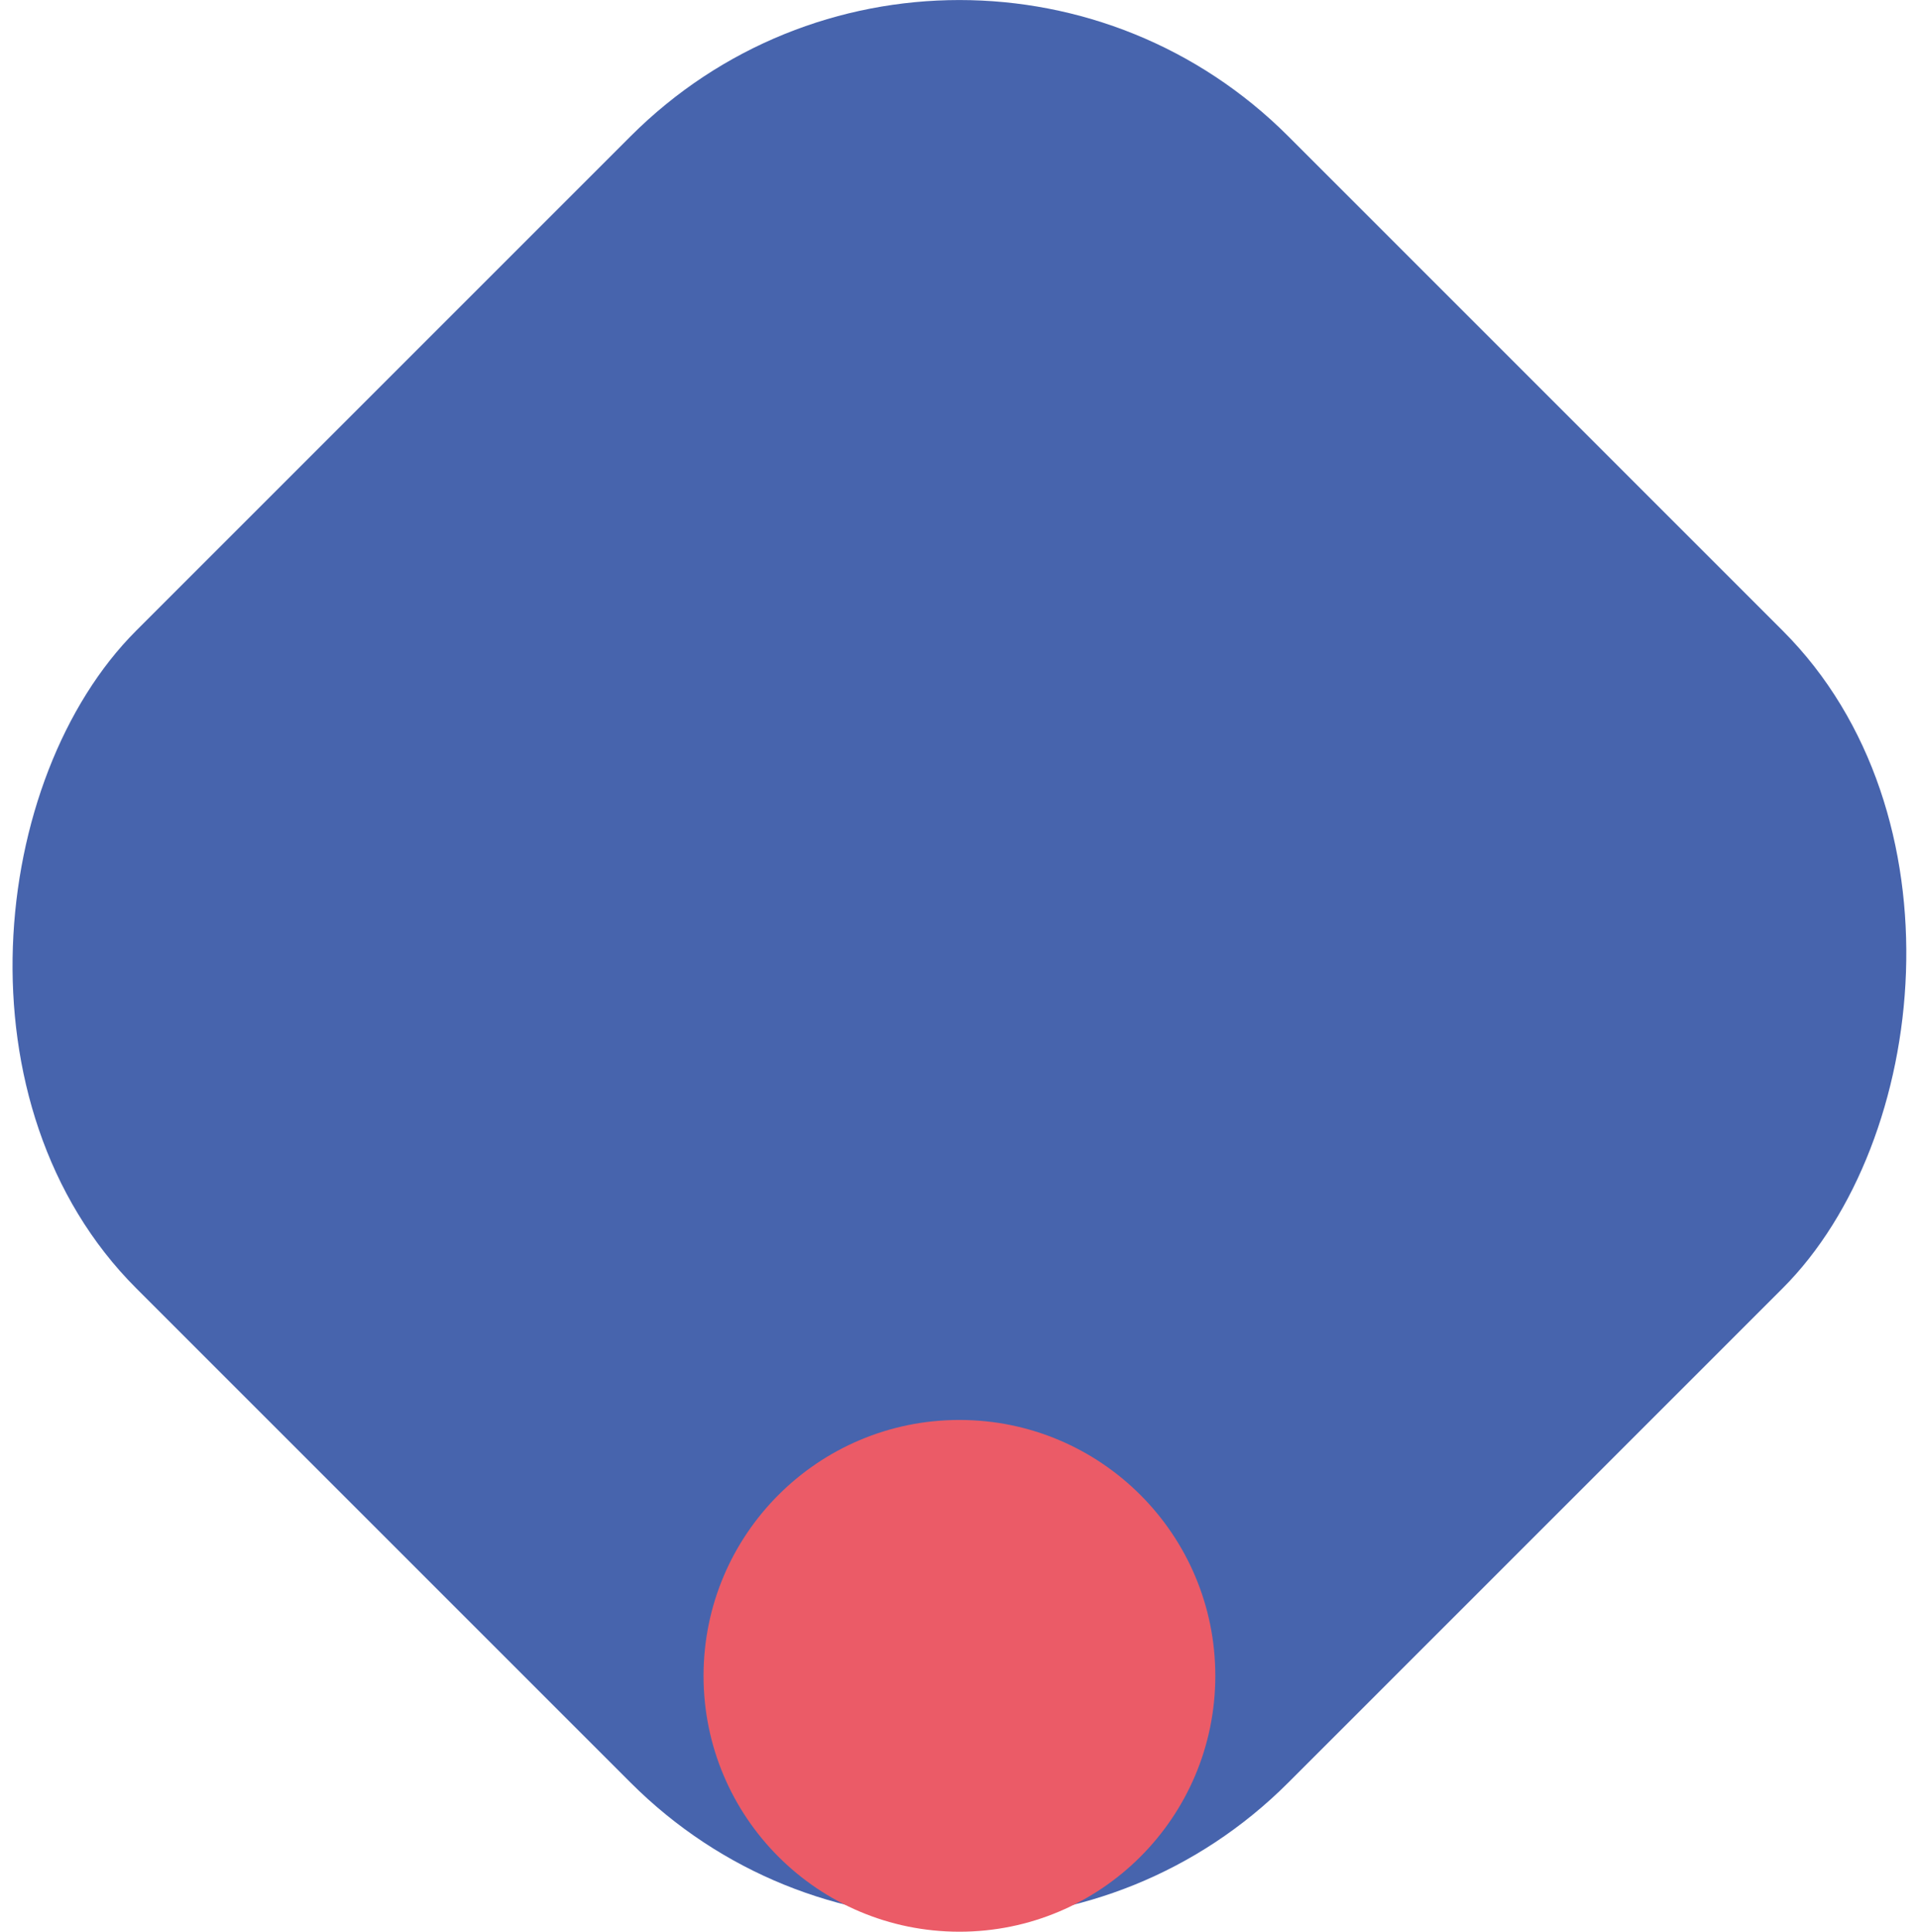 <svg xmlns="http://www.w3.org/2000/svg" id="Camada_2" data-name="Camada 2" viewBox="0 0 126.29 127.13"><defs><style>      .cls-1 {        fill: #eb5b67;      }      .cls-2 {        fill: #4764ad;      }    </style></defs><g id="Camada_1-2" data-name="Camada 1"><g><rect class="cls-2" x="9.53" y="9.53" width="107.22" height="107.22" rx="30.6" ry="30.6" transform="translate(63.14 -26.15) rotate(45)"></rect><circle class="cls-1" cx="63.14" cy="110.29" r="16.84"></circle></g></g></svg>